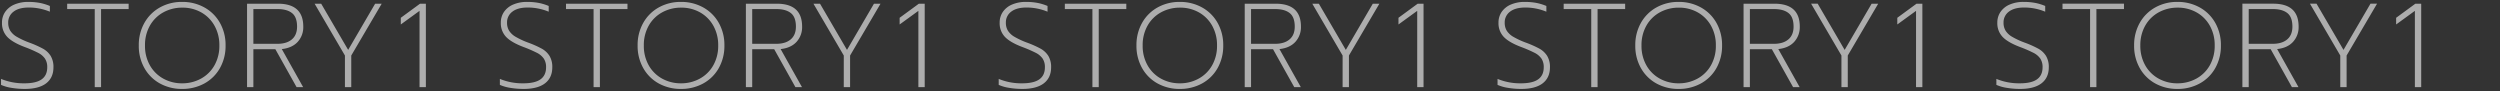 <svg xmlns="http://www.w3.org/2000/svg" xmlns:xlink="http://www.w3.org/1999/xlink" width="1864" height="68" viewBox="0 0 1864 68">
  <rect x="0" y="0" width="1864" height="68" fill="#333333" stroke="none"/>
  <defs>
    <clipPath id="clip-path">
      <rect id="長方形_32773" data-name="長方形 32773" width="1864" height="68" transform="translate(236 2517)" fill="#fff" opacity="0.734"/>
    </clipPath>
  </defs>
  <g id="マスクグループ_23484" data-name="マスクグループ 23484" transform="translate(-236 -2517)" clip-path="url(#clip-path)">
    <path id="_111" data-name="111" d="M22.517,1.335a59.45,59.45,0,0,1-9.79-.8A30.393,30.393,0,0,1,4.895-1.691v-4.45A44.172,44.172,0,0,0,22.339-2.848q8.722,0,12.861-2.981t4.139-8.944a11.358,11.358,0,0,0-1.691-6.5,13.685,13.685,0,0,0-5.028-4.272,99.33,99.33,0,0,0-10.28-4.45q-8.9-3.382-12.816-7.476A14.69,14.69,0,0,1,5.607-48.06,13.9,13.9,0,0,1,8.054-56.2a15.722,15.722,0,0,1,6.9-5.429,25.708,25.708,0,0,1,10.235-1.913,46.356,46.356,0,0,1,8.455.712A37.623,37.623,0,0,1,41.3-60.52v4.272a40.762,40.762,0,0,0-15.664-3.115q-7.387,0-11.392,3.07a9.843,9.843,0,0,0-4,8.232A11.274,11.274,0,0,0,11.748-42.1a14.155,14.155,0,0,0,4.85,4.539A58.657,58.657,0,0,0,25.988-33.2a75.94,75.94,0,0,1,10.191,4.539,15.92,15.92,0,0,1,5.7,5.34,15.71,15.71,0,0,1,2.091,8.544q0,7.743-5.429,11.926T22.517,1.335ZM74.76-58.206H54.2v-4.005h45.835v4.005H79.477V0H74.76ZM139.908,1.335A33.608,33.608,0,0,1,123.4-2.714a29.568,29.568,0,0,1-11.57-11.436,33.434,33.434,0,0,1-4.228-16.91,33.434,33.434,0,0,1,4.228-16.91A29.88,29.88,0,0,1,123.4-59.452a33.317,33.317,0,0,1,16.51-4.094,33.568,33.568,0,0,1,16.554,4.094,29.8,29.8,0,0,1,11.615,11.481,33.434,33.434,0,0,1,4.227,16.91,33.435,33.435,0,0,1-4.227,16.91A29.486,29.486,0,0,1,156.462-2.714,33.862,33.862,0,0,1,139.908,1.335Zm0-4.183a28.793,28.793,0,0,0,14.018-3.471A25.549,25.549,0,0,0,163.982-16.2a29.231,29.231,0,0,0,3.693-14.863,29.331,29.331,0,0,0-3.649-14.774,25.725,25.725,0,0,0-9.924-9.924,28.18,28.18,0,0,0-14.018-3.516A28.972,28.972,0,0,0,125.979-55.8a25.549,25.549,0,0,0-10.057,9.879,29.231,29.231,0,0,0-3.693,14.863A29.231,29.231,0,0,0,115.923-16.2a25.632,25.632,0,0,0,10.012,9.879A28.539,28.539,0,0,0,139.908-2.848Zm48.416-59.363h23.051q18.868,0,18.868,17.088a16.165,16.165,0,0,1-4.183,11.392q-4.183,4.539-11.837,5.34L230.154,0h-4.9L209.417-28.3H193.041V0h-4.717Zm22.695,29.9q6.853,0,10.725-3.293t3.872-9.523q0-7.12-3.783-10.1t-10.725-2.981H193.041v25.9ZM261.3-23.585,238.7-62.211h4.895l20.114,34.443,20.114-34.443h4.9l-22.7,38.626V0H261.3Zm55.625-33.286L302.956-46.725v-4.984l14.329-10.5h4.361V0h-4.717ZM394.448,1.335a59.45,59.45,0,0,1-9.79-.8,30.393,30.393,0,0,1-7.832-2.225v-4.45A44.172,44.172,0,0,0,394.27-2.848q8.722,0,12.861-2.981t4.139-8.944a11.358,11.358,0,0,0-1.691-6.5,13.685,13.685,0,0,0-5.029-4.272,99.329,99.329,0,0,0-10.28-4.45q-8.9-3.382-12.816-7.476a14.69,14.69,0,0,1-3.916-10.591,13.9,13.9,0,0,1,2.448-8.143,15.722,15.722,0,0,1,6.9-5.429,25.708,25.708,0,0,1,10.235-1.913,46.355,46.355,0,0,1,8.455.712,37.623,37.623,0,0,1,7.654,2.314v4.272a40.762,40.762,0,0,0-15.664-3.115q-7.387,0-11.392,3.07a9.843,9.843,0,0,0-4,8.232,11.274,11.274,0,0,0,1.513,5.963,14.155,14.155,0,0,0,4.851,4.539,58.657,58.657,0,0,0,9.389,4.361,75.939,75.939,0,0,1,10.19,4.539,15.92,15.92,0,0,1,5.7,5.34,15.71,15.71,0,0,1,2.091,8.544q0,7.743-5.429,11.926T394.448,1.335Zm52.243-59.541H426.132v-4.005h45.835v4.005H451.408V0h-4.717ZM511.839,1.335a33.608,33.608,0,0,1-16.509-4.049,29.568,29.568,0,0,1-11.57-11.436,33.435,33.435,0,0,1-4.228-16.91,33.434,33.434,0,0,1,4.228-16.91,29.88,29.88,0,0,1,11.57-11.481,33.317,33.317,0,0,1,16.509-4.094,33.568,33.568,0,0,1,16.554,4.094,29.8,29.8,0,0,1,11.615,11.481,33.435,33.435,0,0,1,4.227,16.91,33.435,33.435,0,0,1-4.227,16.91A29.486,29.486,0,0,1,528.393-2.714,33.862,33.862,0,0,1,511.839,1.335Zm0-4.183a28.793,28.793,0,0,0,14.018-3.471A25.549,25.549,0,0,0,535.914-16.2a29.231,29.231,0,0,0,3.693-14.863,29.331,29.331,0,0,0-3.649-14.774,25.725,25.725,0,0,0-9.924-9.924,28.18,28.18,0,0,0-14.018-3.516A28.972,28.972,0,0,0,497.91-55.8a25.549,25.549,0,0,0-10.057,9.879,29.231,29.231,0,0,0-3.693,14.863A29.231,29.231,0,0,0,487.853-16.2a25.632,25.632,0,0,0,10.013,9.879A28.539,28.539,0,0,0,511.839-2.848Zm48.416-59.363h23.051q18.868,0,18.868,17.088a16.165,16.165,0,0,1-4.183,11.392q-4.183,4.539-11.837,5.34L602.085,0h-4.9L581.348-28.3H564.972V0h-4.717Zm22.7,29.9q6.853,0,10.724-3.293t3.872-9.523q0-7.12-3.783-10.1t-10.724-2.981H564.972v25.9Zm50.285,8.722L610.629-62.211h4.895l20.114,34.443,20.114-34.443h4.9l-22.7,38.626V0h-4.717ZM688.86-56.871,674.887-46.725v-4.984l14.329-10.5h4.361V0H688.86ZM766.379,1.335a59.451,59.451,0,0,1-9.79-.8,30.393,30.393,0,0,1-7.832-2.225v-4.45A44.171,44.171,0,0,0,766.2-2.848q8.722,0,12.861-2.981t4.138-8.944a11.357,11.357,0,0,0-1.691-6.5,13.685,13.685,0,0,0-5.029-4.272,99.327,99.327,0,0,0-10.279-4.45q-8.9-3.382-12.816-7.476a14.69,14.69,0,0,1-3.916-10.591,13.9,13.9,0,0,1,2.448-8.143,15.722,15.722,0,0,1,6.9-5.429,25.707,25.707,0,0,1,10.235-1.913,46.356,46.356,0,0,1,8.455.712,37.623,37.623,0,0,1,7.654,2.314v4.272a40.761,40.761,0,0,0-15.664-3.115q-7.387,0-11.392,3.07A9.843,9.843,0,0,0,754.1-48.06,11.274,11.274,0,0,0,755.61-42.1a14.155,14.155,0,0,0,4.851,4.539A58.655,58.655,0,0,0,769.85-33.2a75.941,75.941,0,0,1,10.191,4.539,15.92,15.92,0,0,1,5.7,5.34,15.71,15.71,0,0,1,2.091,8.544q0,7.743-5.429,11.926T766.379,1.335Zm52.243-59.541H798.063v-4.005H843.9v4.005H823.339V0h-4.717ZM883.77,1.335a33.608,33.608,0,0,1-16.51-4.049,29.567,29.567,0,0,1-11.57-11.436,33.435,33.435,0,0,1-4.227-16.91,33.435,33.435,0,0,1,4.227-16.91,29.88,29.88,0,0,1,11.57-11.481,33.317,33.317,0,0,1,16.51-4.094,33.568,33.568,0,0,1,16.554,4.094,29.8,29.8,0,0,1,11.615,11.481,33.434,33.434,0,0,1,4.228,16.91,33.434,33.434,0,0,1-4.228,16.91A29.485,29.485,0,0,1,900.324-2.714,33.861,33.861,0,0,1,883.77,1.335Zm0-4.183a28.792,28.792,0,0,0,14.017-3.471A25.548,25.548,0,0,0,907.844-16.2a29.231,29.231,0,0,0,3.693-14.863,29.331,29.331,0,0,0-3.649-14.774,25.725,25.725,0,0,0-9.923-9.924,28.181,28.181,0,0,0-14.018-3.516A28.973,28.973,0,0,0,869.841-55.8a25.548,25.548,0,0,0-10.057,9.879,29.231,29.231,0,0,0-3.693,14.863A29.231,29.231,0,0,0,859.784-16.2,25.632,25.632,0,0,0,869.8-6.319,28.539,28.539,0,0,0,883.77-2.848Zm48.416-59.363h23.051q18.868,0,18.868,17.088a16.165,16.165,0,0,1-4.183,11.392q-4.183,4.539-11.837,5.34L974.016,0h-4.9L953.279-28.3H936.9V0h-4.717Zm22.7,29.9q6.853,0,10.724-3.293t3.872-9.523q0-7.12-3.783-10.1T954.97-58.206H936.9v25.9Zm50.285,8.722L982.56-62.211h4.895l20.114,34.443,20.114-34.443h4.9l-22.7,38.626V0h-4.717Zm55.625-33.286-13.973,10.146v-4.984l14.329-10.5h4.361V0h-4.717ZM1138.31,1.335a59.449,59.449,0,0,1-9.79-.8,30.393,30.393,0,0,1-7.832-2.225v-4.45a44.171,44.171,0,0,0,17.444,3.293q8.722,0,12.86-2.981t4.139-8.944a11.358,11.358,0,0,0-1.691-6.5,13.685,13.685,0,0,0-5.028-4.272,99.324,99.324,0,0,0-10.28-4.45q-8.9-3.382-12.816-7.476A14.69,14.69,0,0,1,1121.4-48.06a13.9,13.9,0,0,1,2.447-8.143,15.722,15.722,0,0,1,6.9-5.429,25.707,25.707,0,0,1,10.235-1.913,46.356,46.356,0,0,1,8.455.712,37.623,37.623,0,0,1,7.654,2.314v4.272a40.762,40.762,0,0,0-15.664-3.115q-7.387,0-11.392,3.07a9.843,9.843,0,0,0-4.005,8.232,11.274,11.274,0,0,0,1.513,5.963,14.155,14.155,0,0,0,4.85,4.539,58.656,58.656,0,0,0,9.39,4.361,75.938,75.938,0,0,1,10.19,4.539,15.921,15.921,0,0,1,5.7,5.34,15.711,15.711,0,0,1,2.091,8.544q0,7.743-5.429,11.926T1138.31,1.335Zm52.243-59.541h-20.559v-4.005h45.835v4.005H1195.27V0h-4.717ZM1255.7,1.335a33.609,33.609,0,0,1-16.51-4.049,29.567,29.567,0,0,1-11.57-11.436,33.434,33.434,0,0,1-4.228-16.91,33.434,33.434,0,0,1,4.228-16.91,29.879,29.879,0,0,1,11.57-11.481,33.317,33.317,0,0,1,16.51-4.094,33.568,33.568,0,0,1,16.554,4.094,29.8,29.8,0,0,1,11.615,11.481,33.434,33.434,0,0,1,4.228,16.91,33.434,33.434,0,0,1-4.228,16.91,29.486,29.486,0,0,1-11.615,11.436A33.862,33.862,0,0,1,1255.7,1.335Zm0-4.183a28.792,28.792,0,0,0,14.017-3.471,25.548,25.548,0,0,0,10.057-9.879,29.232,29.232,0,0,0,3.693-14.863,29.332,29.332,0,0,0-3.649-14.774,25.726,25.726,0,0,0-9.924-9.924,28.18,28.18,0,0,0-14.017-3.516,28.972,28.972,0,0,0-14.106,3.471,25.548,25.548,0,0,0-10.057,9.879,29.231,29.231,0,0,0-3.694,14.863,29.231,29.231,0,0,0,3.694,14.863,25.632,25.632,0,0,0,10.012,9.879A28.539,28.539,0,0,0,1255.7-2.848Zm48.416-59.363h23.051q18.868,0,18.868,17.088a16.164,16.164,0,0,1-4.183,11.392q-4.183,4.539-11.837,5.34L1345.947,0h-4.9L1325.21-28.3h-16.376V0h-4.717Zm22.695,29.9q6.853,0,10.724-3.293t3.871-9.523q0-7.12-3.782-10.1T1326.9-58.206h-18.067v25.9Zm50.285,8.722-22.606-38.626h4.9L1379.5-27.768l20.114-34.443h4.9l-22.695,38.626V0H1377.1Zm55.625-33.286-13.973,10.146v-4.984l14.329-10.5h4.361V0h-4.717Zm77.519,58.206a59.449,59.449,0,0,1-9.79-.8,30.393,30.393,0,0,1-7.832-2.225v-4.45a44.172,44.172,0,0,0,17.444,3.293q8.722,0,12.86-2.981t4.139-8.944a11.358,11.358,0,0,0-1.691-6.5,13.685,13.685,0,0,0-5.028-4.272,99.324,99.324,0,0,0-10.28-4.45q-8.9-3.382-12.816-7.476a14.69,14.69,0,0,1-3.916-10.591,13.9,13.9,0,0,1,2.447-8.143,15.722,15.722,0,0,1,6.9-5.429,25.707,25.707,0,0,1,10.235-1.913,46.356,46.356,0,0,1,8.455.712,37.623,37.623,0,0,1,7.654,2.314v4.272a40.762,40.762,0,0,0-15.664-3.115q-7.387,0-11.392,3.07a9.843,9.843,0,0,0-4.005,8.232,11.274,11.274,0,0,0,1.513,5.963,14.155,14.155,0,0,0,4.85,4.539,58.656,58.656,0,0,0,9.39,4.361,75.938,75.938,0,0,1,10.19,4.539,15.921,15.921,0,0,1,5.7,5.34,15.711,15.711,0,0,1,2.091,8.544q0,7.743-5.429,11.926T1510.241,1.335Zm52.243-59.541h-20.559v-4.005h45.835v4.005H1567.2V0h-4.717Zm65.148,59.541a33.609,33.609,0,0,1-16.51-4.049,29.567,29.567,0,0,1-11.57-11.436,33.434,33.434,0,0,1-4.228-16.91,33.434,33.434,0,0,1,4.228-16.91,29.879,29.879,0,0,1,11.57-11.481,33.317,33.317,0,0,1,16.51-4.094,33.568,33.568,0,0,1,16.554,4.094A29.8,29.8,0,0,1,1655.8-47.971a33.434,33.434,0,0,1,4.228,16.91,33.434,33.434,0,0,1-4.228,16.91,29.486,29.486,0,0,1-11.615,11.436A33.862,33.862,0,0,1,1627.632,1.335Zm0-4.183a28.792,28.792,0,0,0,14.017-3.471,25.548,25.548,0,0,0,10.057-9.879,29.232,29.232,0,0,0,3.693-14.863,29.332,29.332,0,0,0-3.649-14.774,25.726,25.726,0,0,0-9.924-9.924,28.18,28.18,0,0,0-14.017-3.516A28.972,28.972,0,0,0,1613.7-55.8a25.548,25.548,0,0,0-10.057,9.879,29.231,29.231,0,0,0-3.694,14.863,29.231,29.231,0,0,0,3.694,14.863,25.632,25.632,0,0,0,10.012,9.879A28.539,28.539,0,0,0,1627.632-2.848Zm48.416-59.363H1699.1q18.868,0,18.868,17.088a16.164,16.164,0,0,1-4.183,11.392q-4.183,4.539-11.837,5.34L1717.878,0h-4.9l-15.842-28.3h-16.376V0h-4.717Zm22.695,29.9q6.853,0,10.724-3.293t3.871-9.523q0-7.12-3.782-10.1t-10.724-2.981h-18.067v25.9Zm50.285,8.722-22.606-38.626h4.9l20.114,34.443,20.114-34.443h4.9l-22.695,38.626V0h-4.717Zm55.625-33.286L1790.68-46.725v-4.984l14.329-10.5h4.361V0h-4.717Z" transform="translate(231.879 2581.971)" fill="#fff" opacity="0.6" style="mix-blend-mode: overlay;isolation: isolate"/>
  </g>
</svg>
